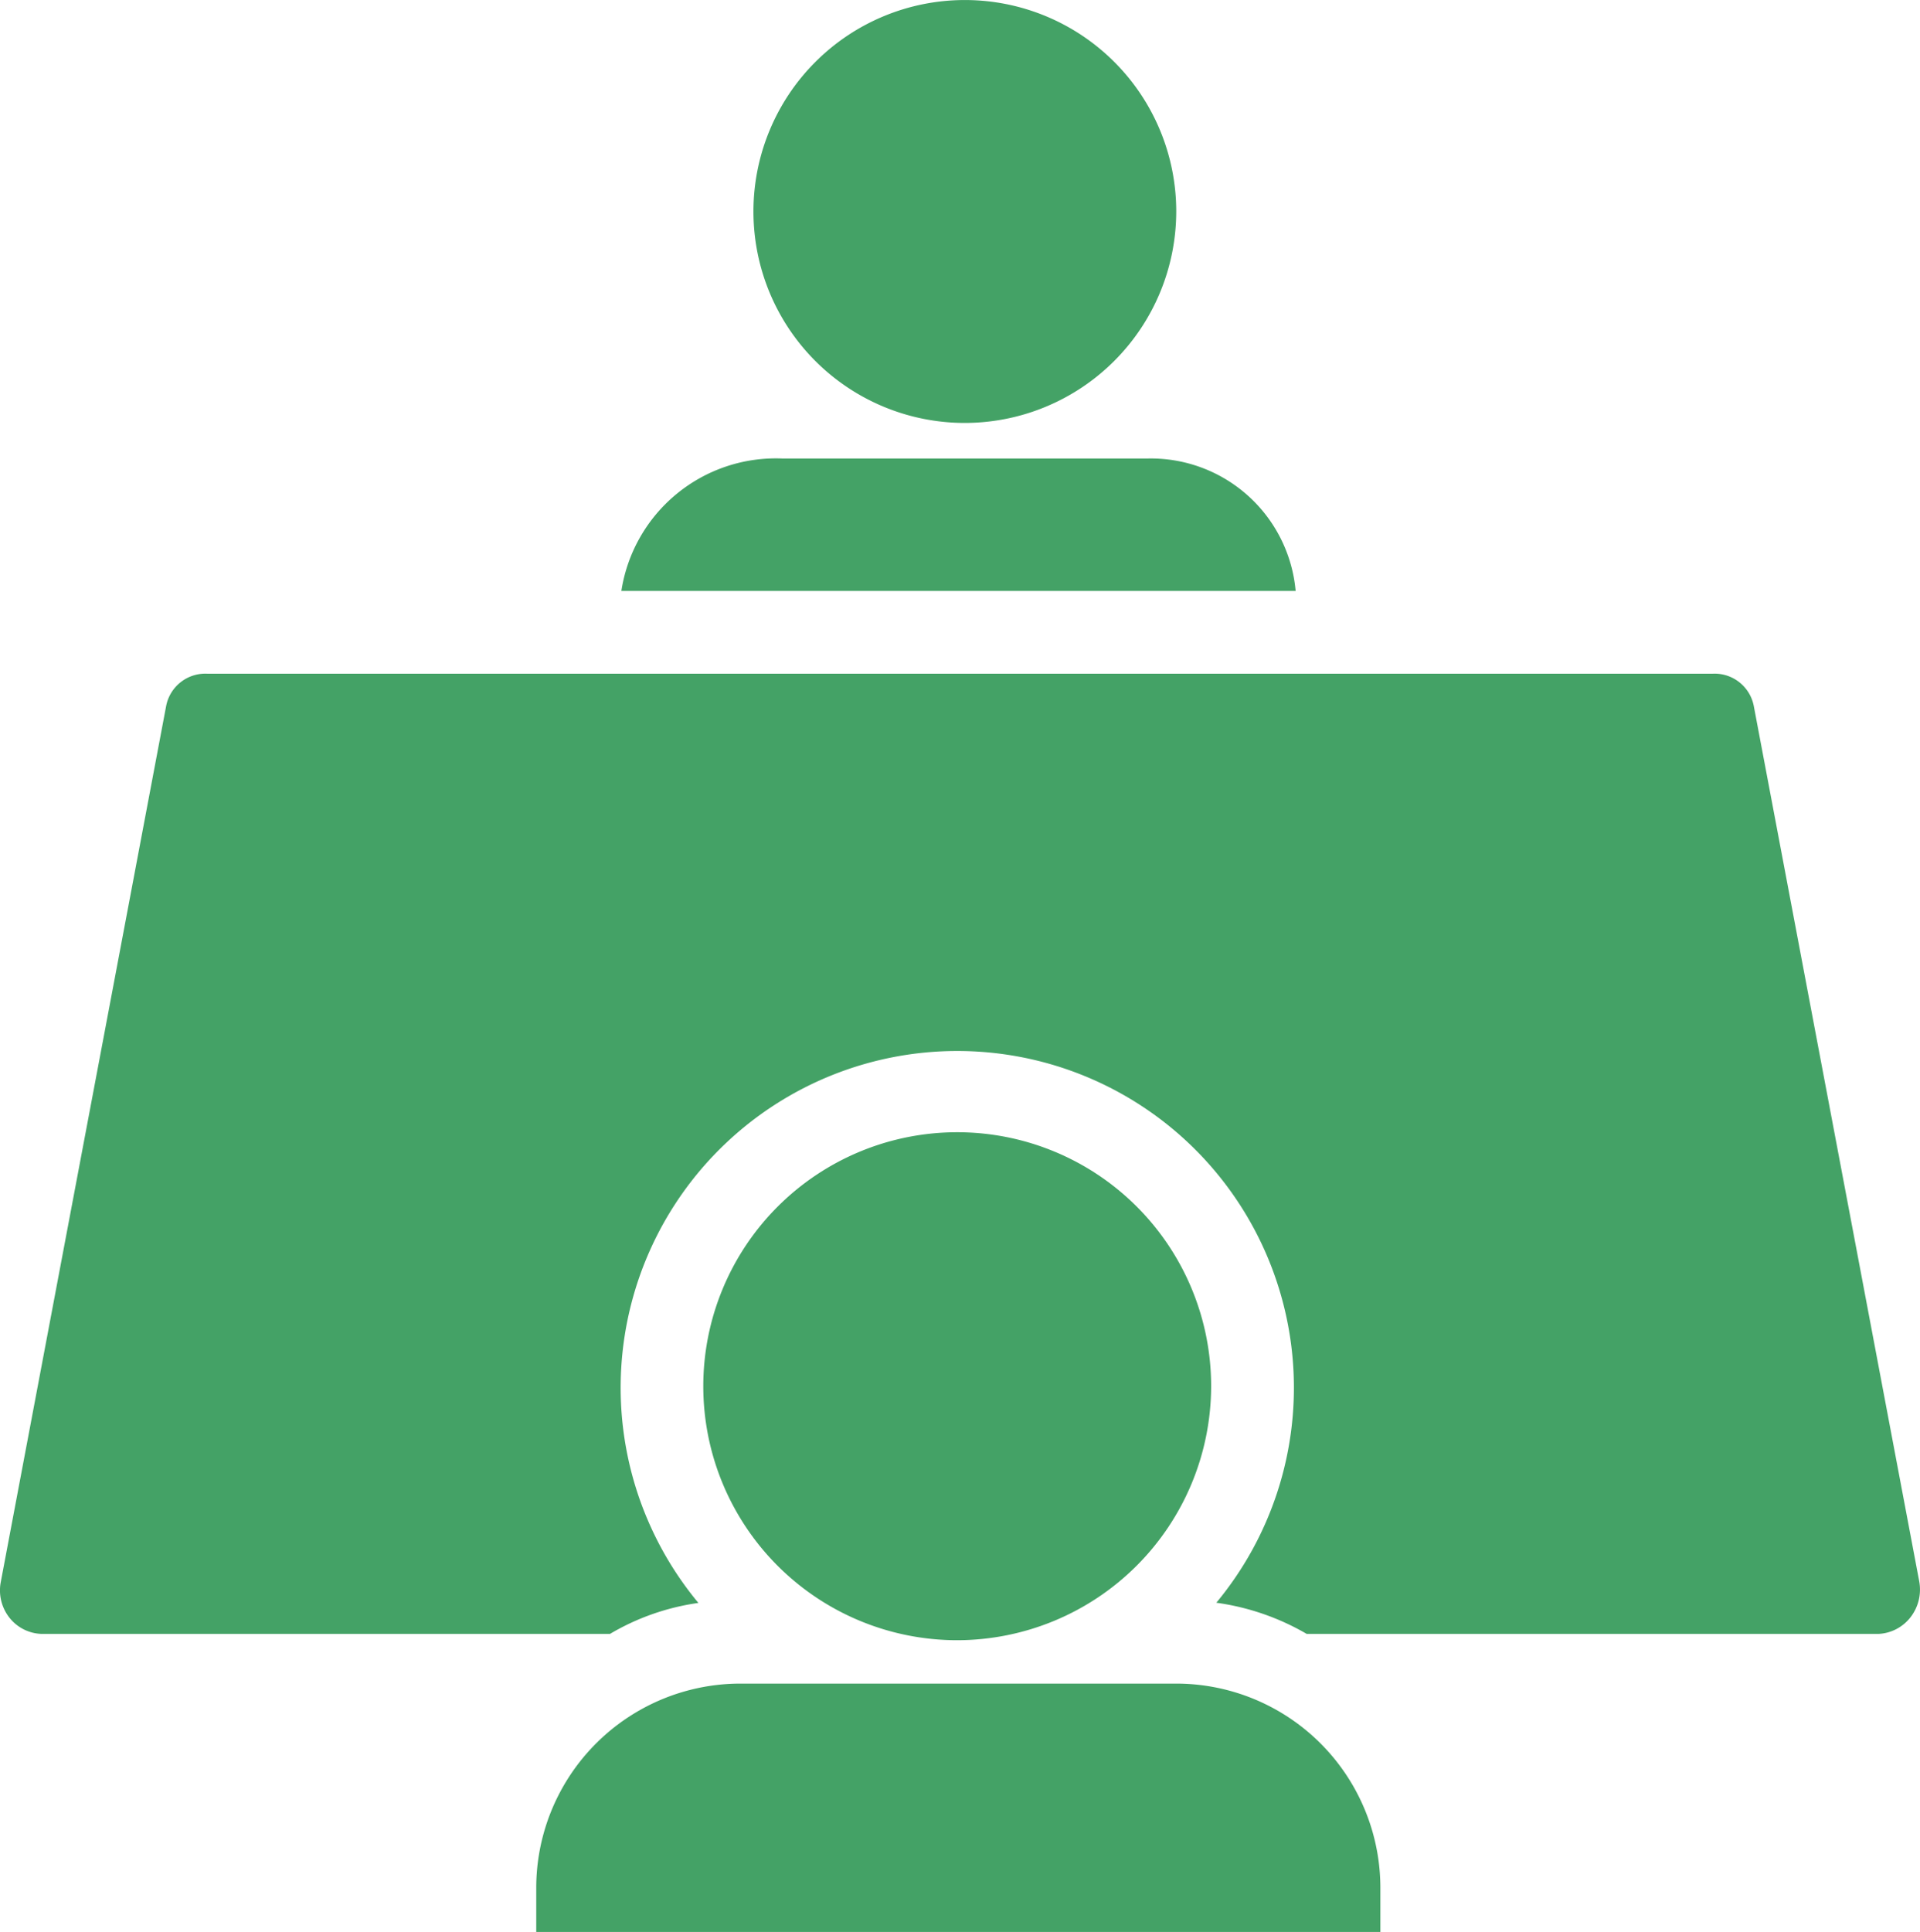 <svg xmlns="http://www.w3.org/2000/svg" xmlns:xlink="http://www.w3.org/1999/xlink" width="59.643" height="60" viewBox="0 0 59.643 60">
  <defs>
    <clipPath id="clip-path">
      <rect id="長方形_463" data-name="長方形 463" width="59.643" height="60" fill="#44a266"/>
    </clipPath>
  </defs>
  <g id="img-flow5" clip-path="url(#clip-path)">
    <path id="パス_133" data-name="パス 133" d="M52.087,13.135a6.567,6.567,0,1,1,6.567-6.567,6.575,6.575,0,0,1-6.567,6.567" transform="translate(-22.115 0)" fill="#44a266"/>
    <path id="パス_134" data-name="パス 134" d="M58.487,31.808a4.515,4.515,0,0,0-4.621-4.113H42.555a4.856,4.856,0,0,0-5.014,4.113Z" transform="translate(-18.239 -13.455)" fill="#44a266"/>
    <path id="パス_135" data-name="パス 135" d="M50.38,84.166a7.888,7.888,0,1,1,7.888-7.888,7.9,7.9,0,0,1-7.888,7.888" transform="translate(-20.645 -33.227)" fill="#44a266"/>
    <path id="パス_136" data-name="パス 136" d="M59.62,68.887l-5.142-27.2a1.24,1.24,0,0,0-1.263-.994H6.426a1.24,1.24,0,0,0-1.263.994L.022,68.914a1.371,1.371,0,0,0,.274,1.1,1.323,1.323,0,0,0,.989.5H18.949a7.407,7.407,0,0,1,2.746-.962,10.457,10.457,0,1,1,16.089-.006,7.636,7.636,0,0,1,2.807.968H58.357A1.339,1.339,0,0,0,59.346,70a1.4,1.4,0,0,0,.274-1.111" transform="translate(0 -19.771)" fill="#44a266"/>
    <path id="パス_137" data-name="パス 137" d="M58.621,109.407v-1.391a6.345,6.345,0,0,0-6.427-6.322H38.826a6.345,6.345,0,0,0-6.427,6.322v1.391Z" transform="translate(-15.741 -49.407)" fill="#44a266"/>
  </g>
</svg>
